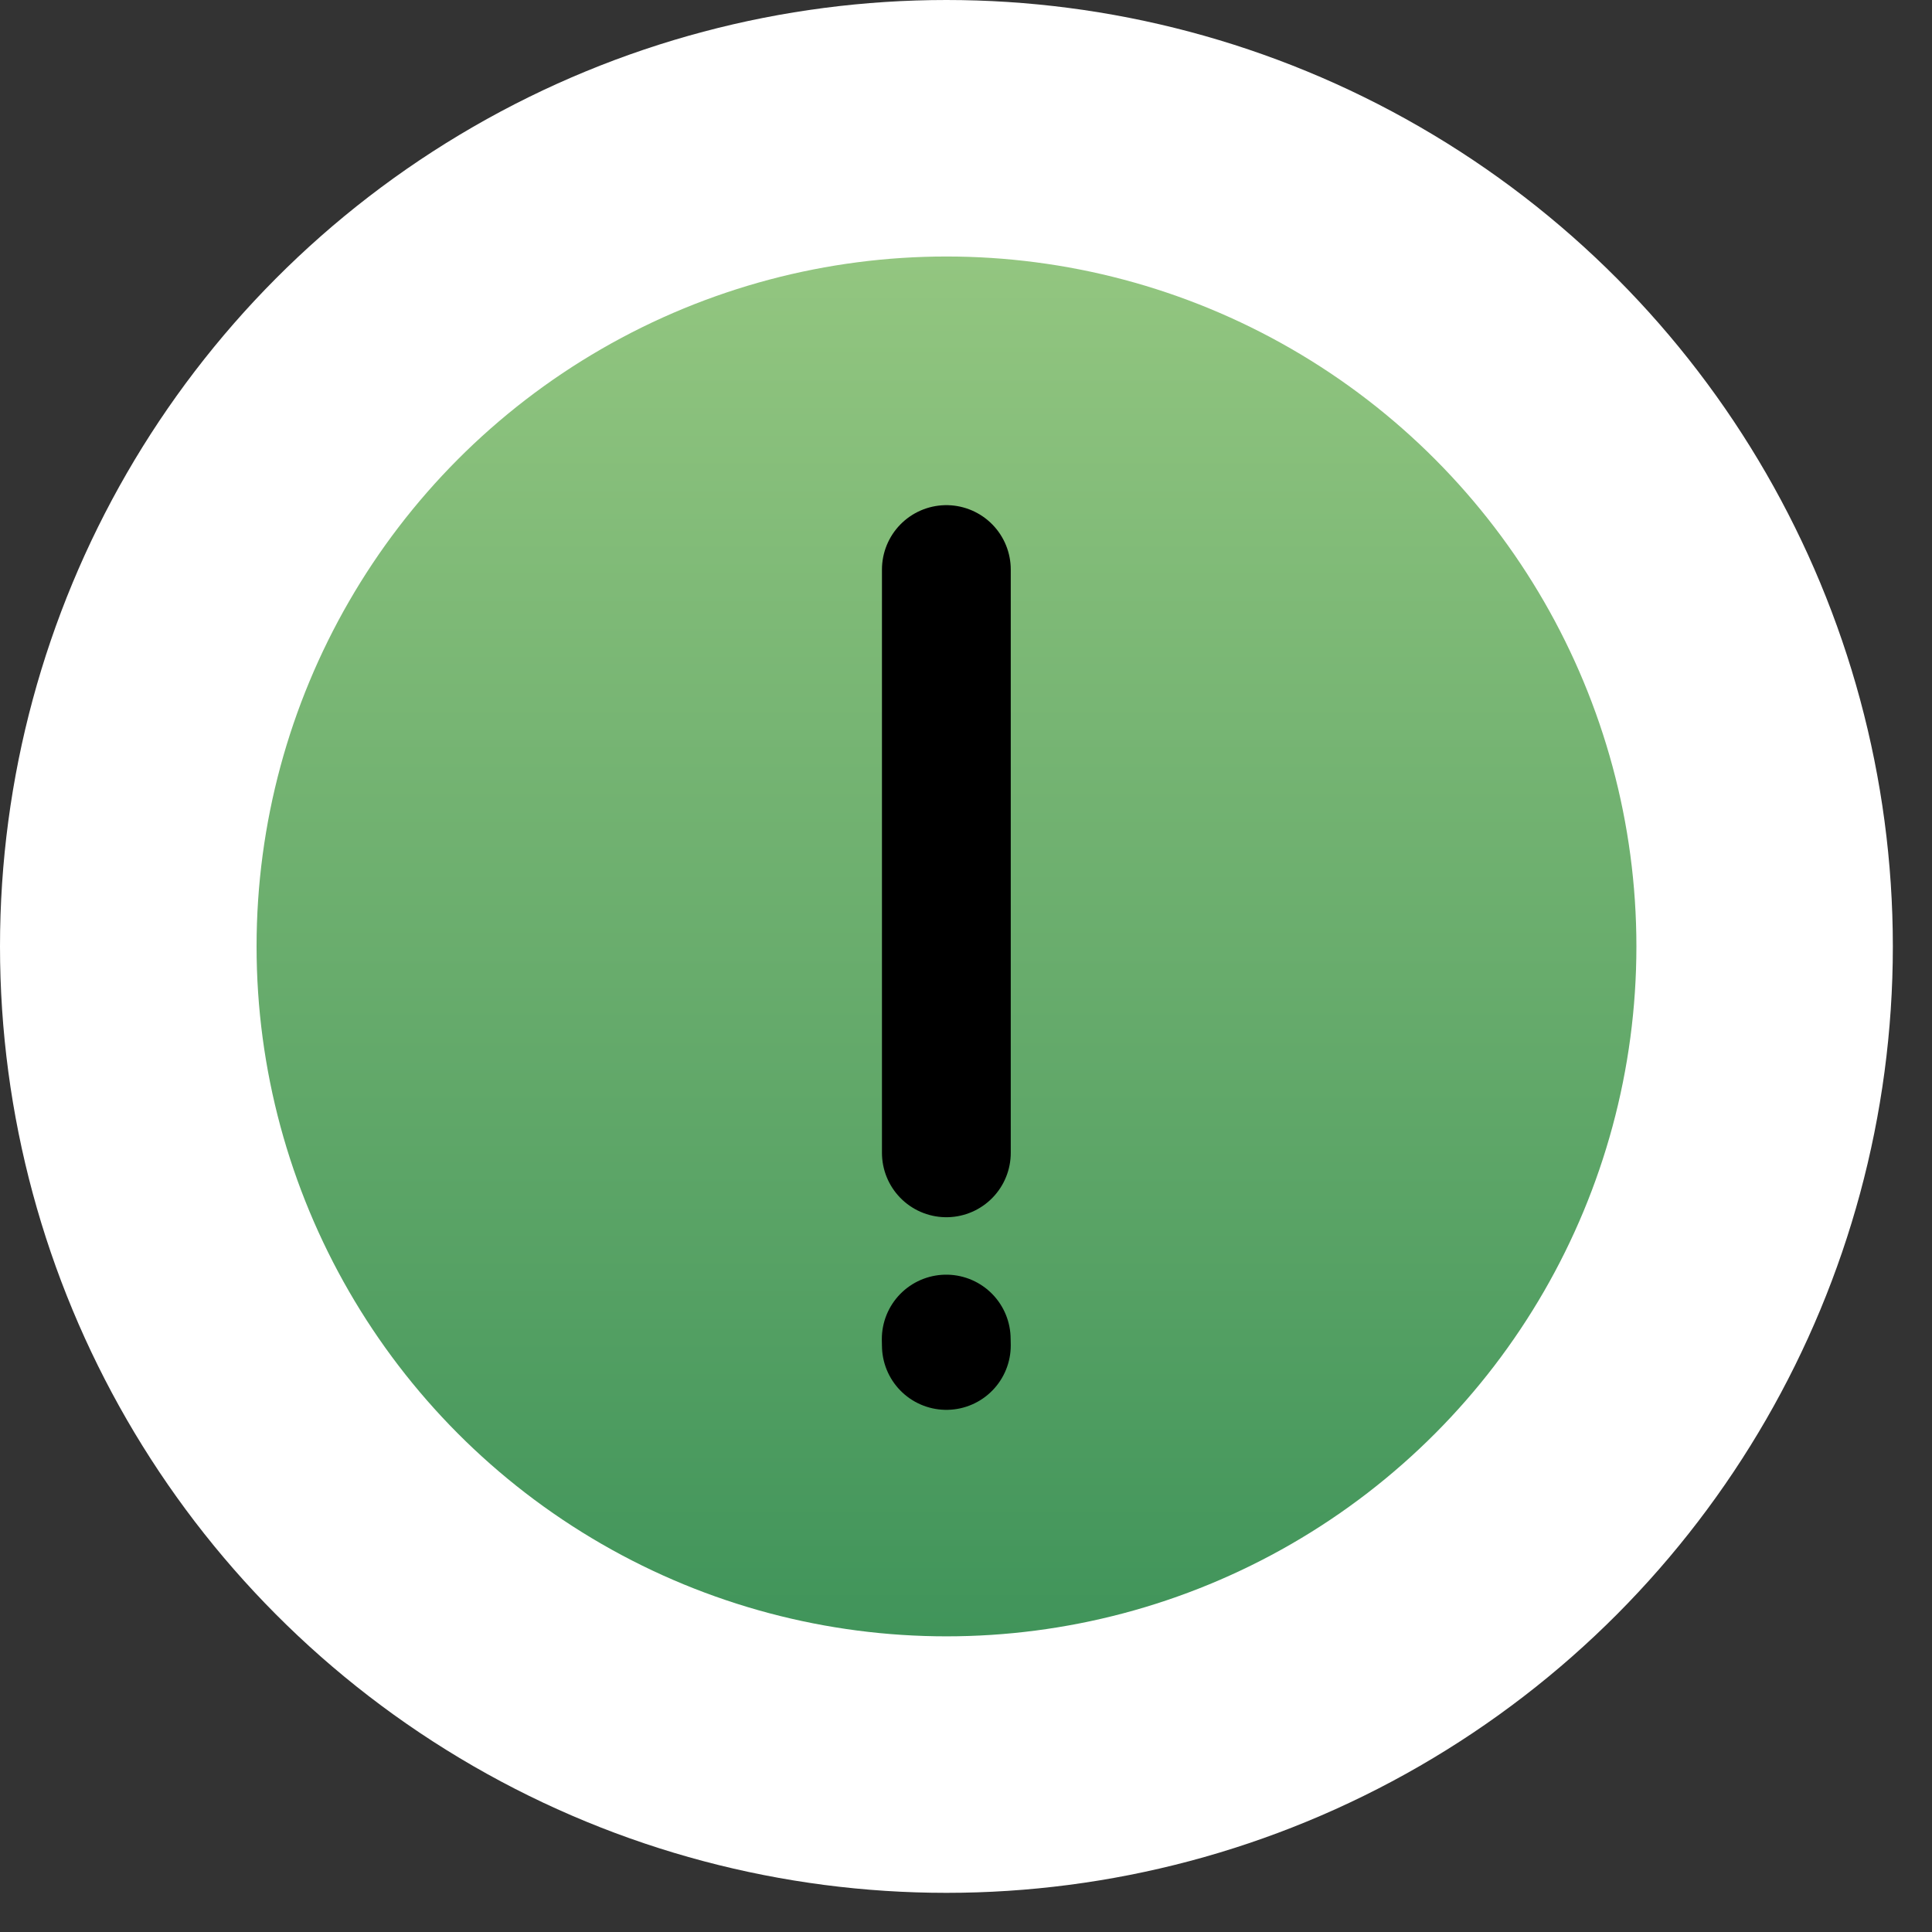 <?xml version="1.0" encoding="UTF-8"?> <svg xmlns="http://www.w3.org/2000/svg" width="30" height="30" viewBox="0 0 30 30" fill="none"><rect x="0" y="0" width="30" height="30" fill="#333333" stroke="none"/> <circle cx="14.696" cy="14.696" r="14.696" fill="white"></circle> <circle cx="14.697" cy="14.696" r="10.713" fill="url(#paint0_linear_222_602)"></circle> <path d="M14.695 17.901V8.844" stroke="black" stroke-width="2" stroke-linecap="round"></path> <path d="M14.695 20.892L14.693 20.793" stroke="black" stroke-width="2" stroke-linecap="round"></path> <defs> <linearGradient id="paint0_linear_222_602" x1="14.697" y1="3.983" x2="14.697" y2="25.409" gradientUnits="userSpaceOnUse"> <stop stop-color="#93C680"></stop> <stop offset="1" stop-color="#40945A"></stop> </linearGradient> </defs> </svg> 